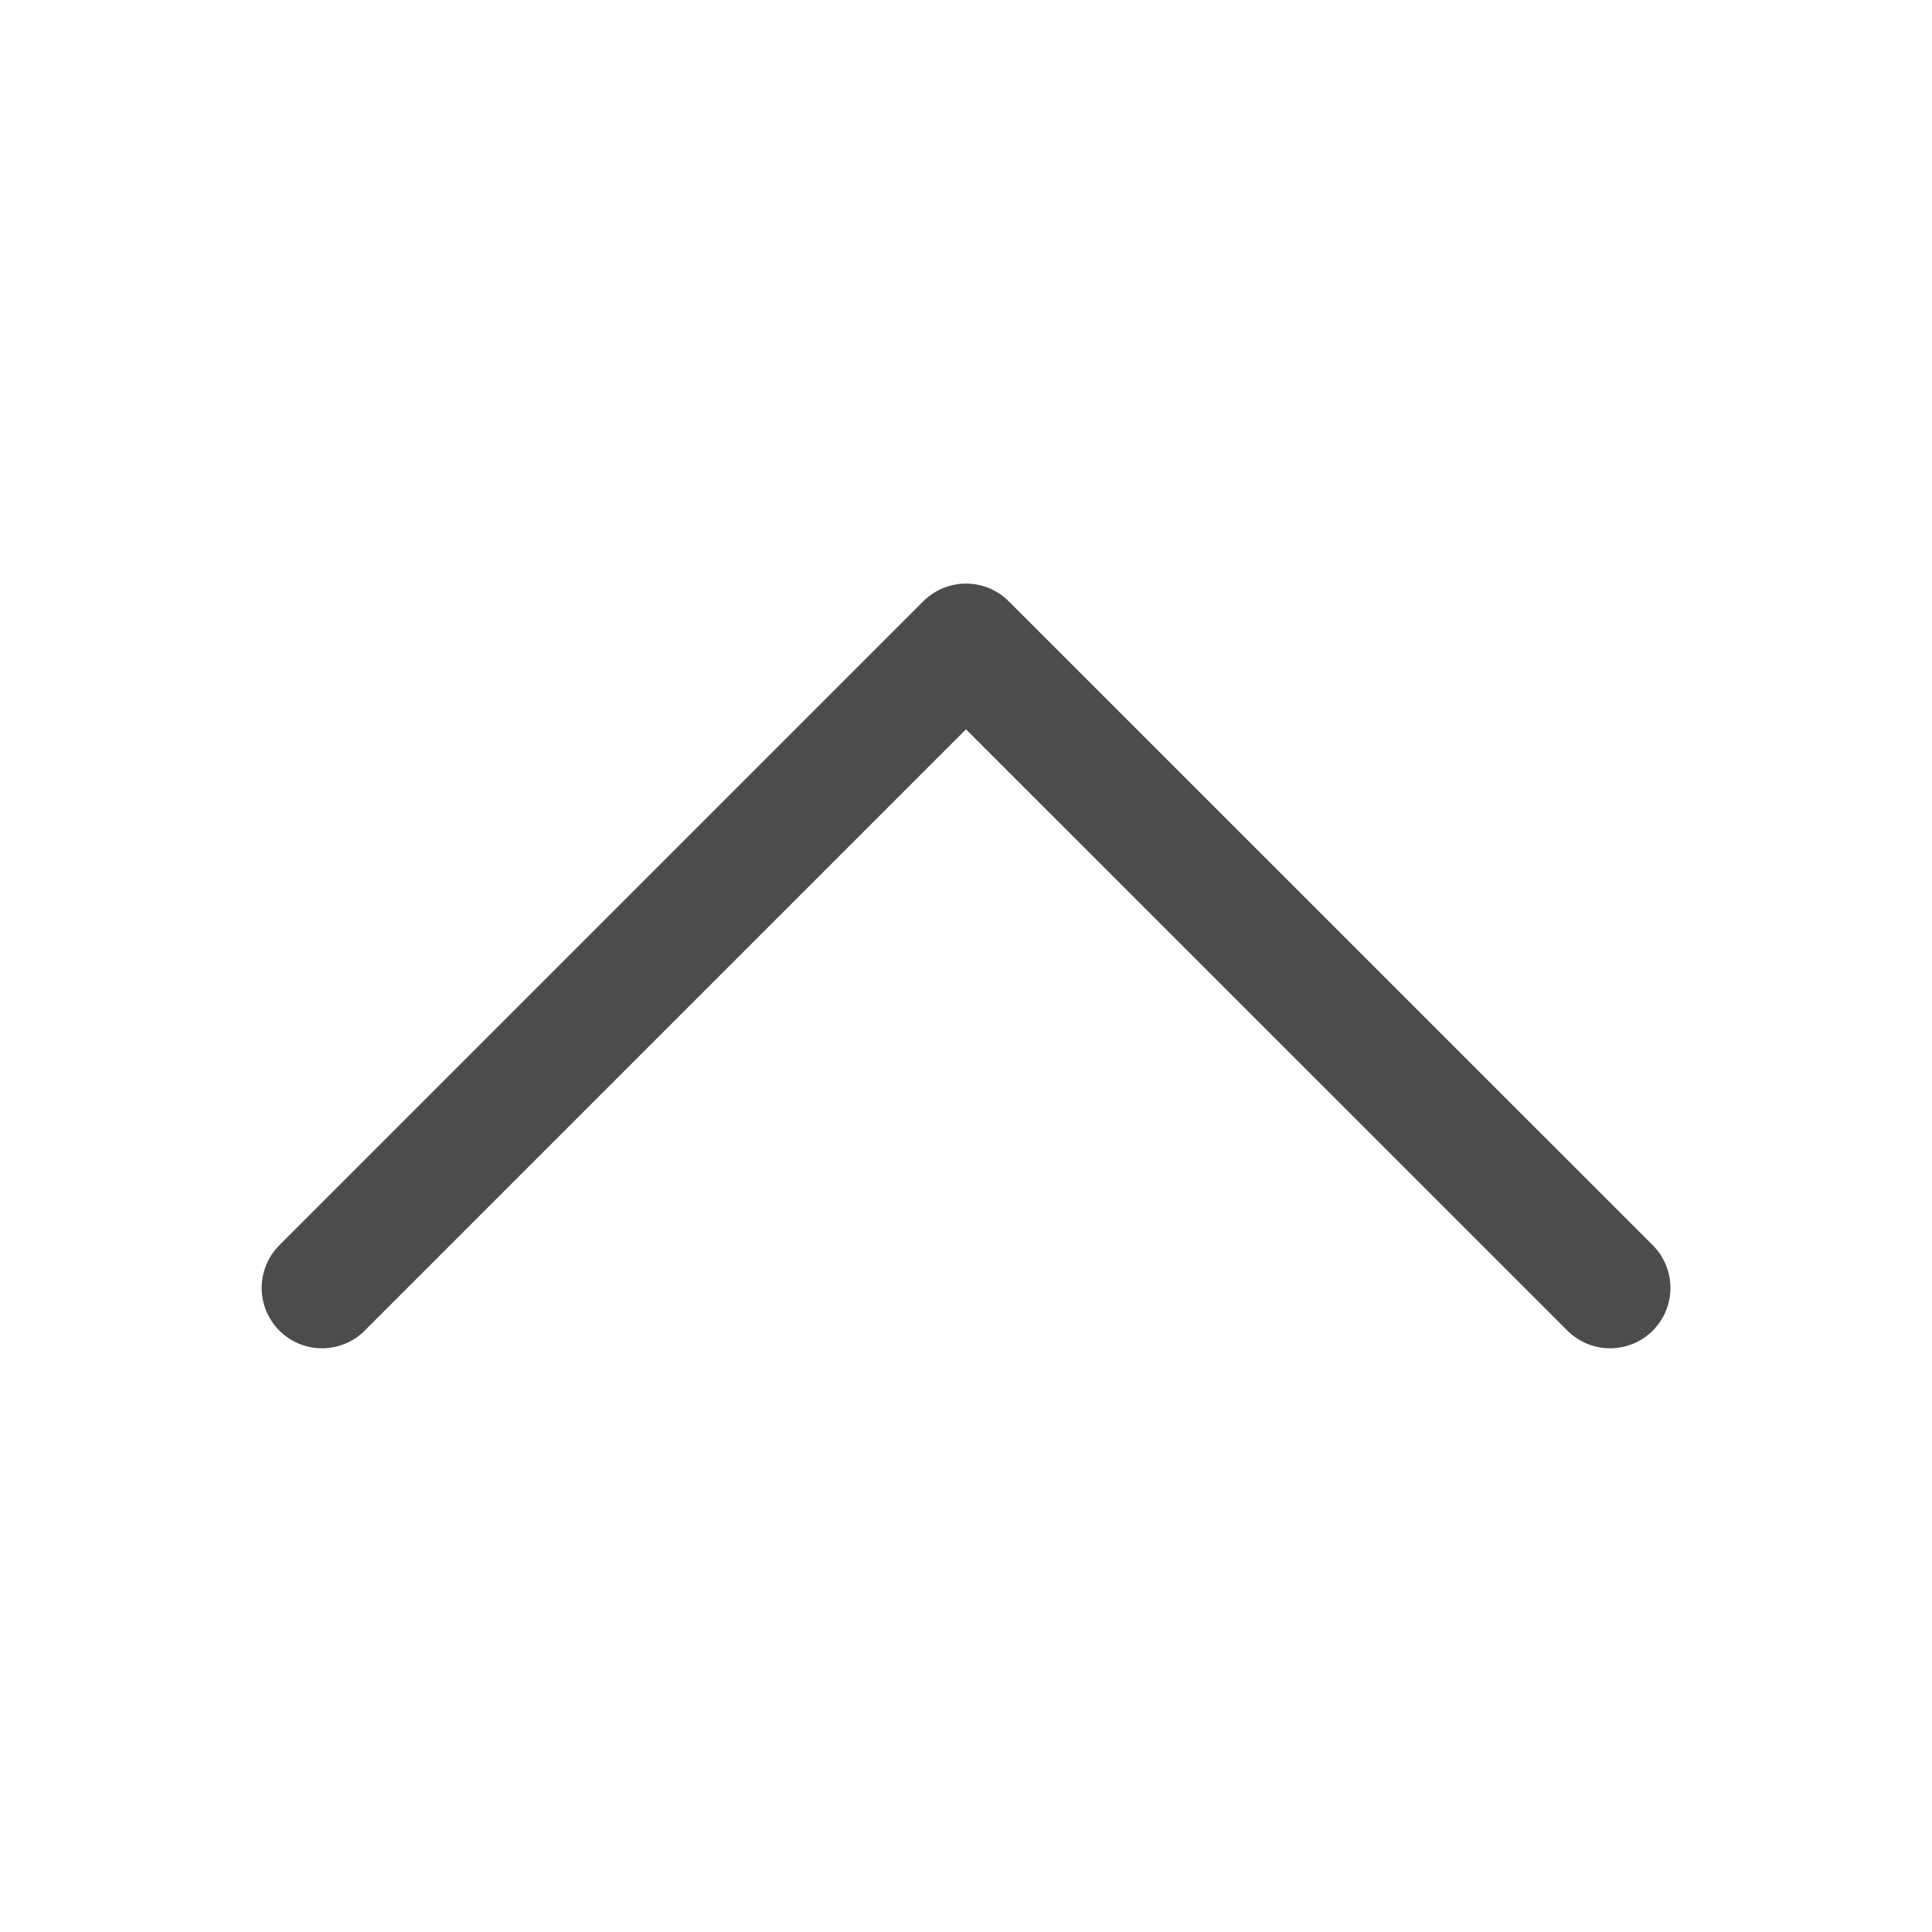<svg width="16" height="16" viewBox="0 0 16 16" fill="none" xmlns="http://www.w3.org/2000/svg">
<path d="M13.334 10.666L8 5.333L2.667 10.666" stroke="#4C4C4C" stroke-linecap="round" stroke-linejoin="round"/>
</svg>
